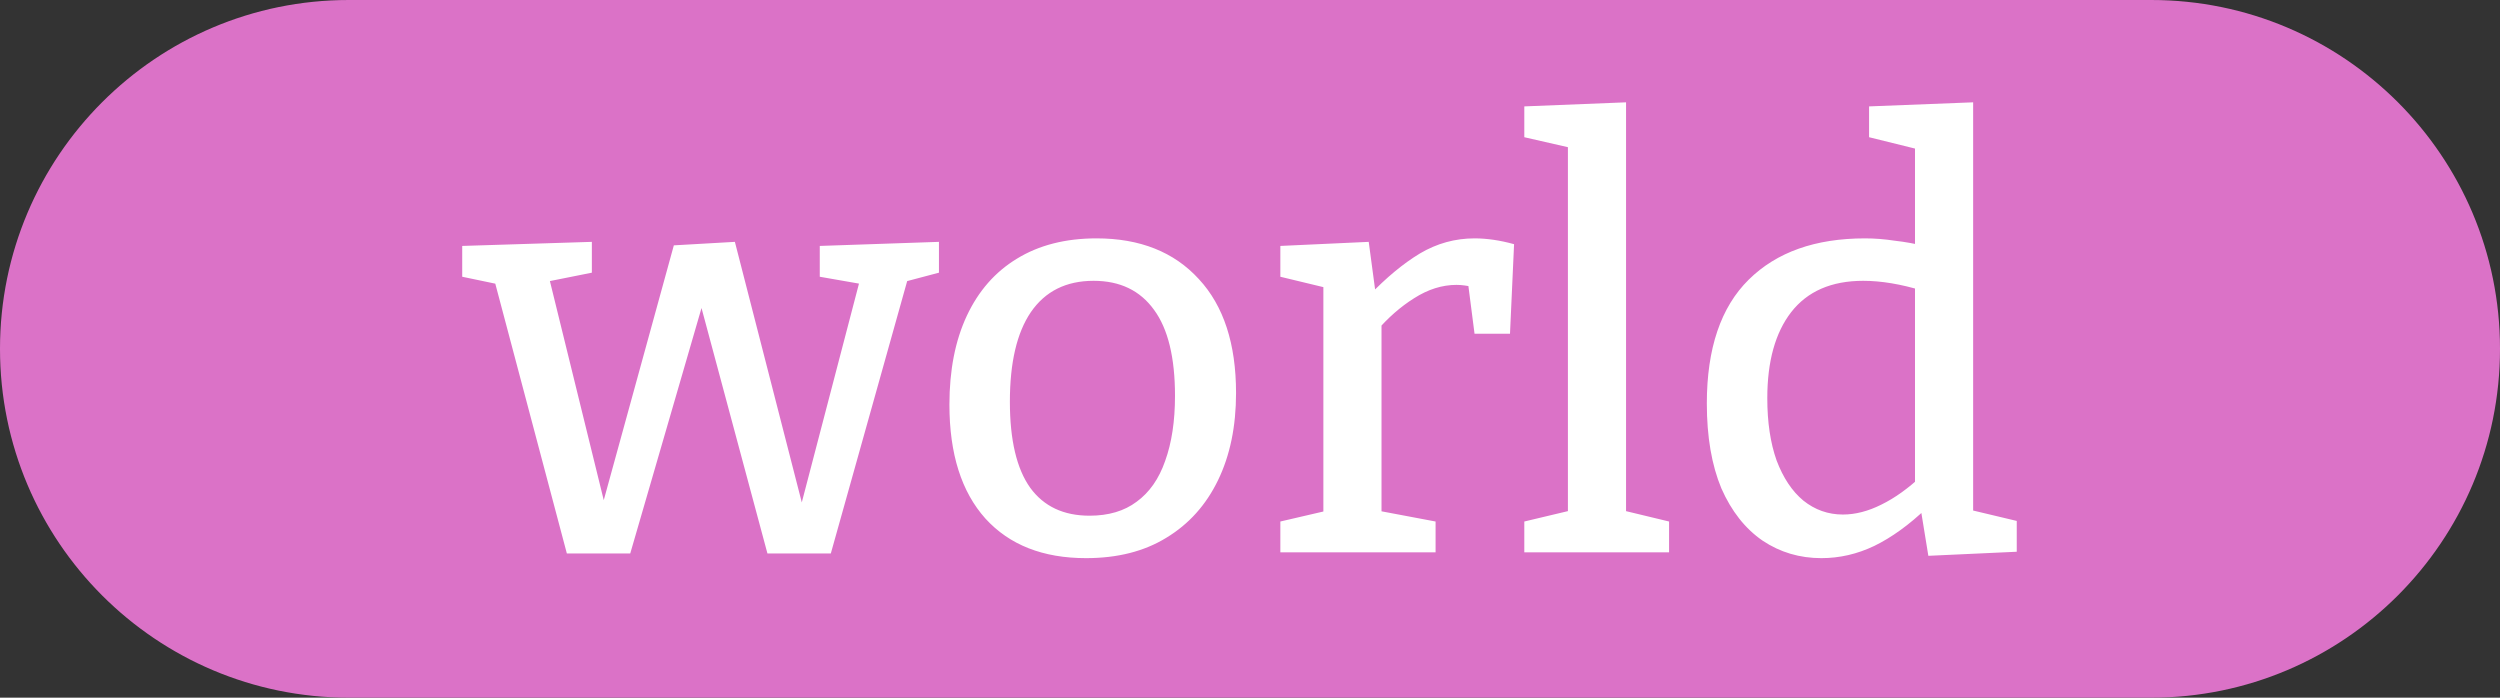 <?xml version="1.0" encoding="UTF-8"?> <svg xmlns="http://www.w3.org/2000/svg" width="86" height="24" viewBox="0 0 86 24" fill="none"><rect x="0" y="0" width="86" height="24" fill="#333333" stroke="none"/><path d="M0 12C0 5.373 5.373 0 12 0H74C80.627 0 86 5.373 86 12V12C86 18.627 80.627 24 74 24H12C5.373 24 0 18.627 0 12V12Z" fill="#DB72C7"></path><path d="M28.2 8.46L32.3 8.32V9.38L30.94 9.74L31.26 9.48L28.58 19.04H26.4L23.94 9.88H24.34L21.68 19.04H19.5L16.98 9.54L17.24 9.8L15.9 9.52V8.46L20.36 8.32V9.38L18.66 9.72L18.88 9.52L20.92 17.82H20.6L23.18 8.44L25.28 8.32L27.74 17.9H27.42L29.6 9.56L29.8 9.8L28.2 9.52V8.46ZM37.72 8.2C39.214 8.2 40.387 8.667 41.24 9.6C42.094 10.52 42.52 11.827 42.52 13.52C42.52 14.667 42.314 15.667 41.9 16.52C41.487 17.373 40.894 18.033 40.12 18.5C39.36 18.967 38.44 19.2 37.36 19.2C35.88 19.2 34.727 18.747 33.9 17.84C33.074 16.92 32.66 15.613 32.66 13.92C32.66 12.733 32.86 11.713 33.26 10.86C33.66 10.007 34.234 9.353 34.98 8.9C35.74 8.433 36.654 8.2 37.72 8.2ZM37.62 9.66C36.674 9.66 35.954 10.02 35.46 10.74C34.98 11.447 34.74 12.473 34.74 13.82C34.74 15.14 34.974 16.127 35.44 16.78C35.907 17.42 36.587 17.74 37.48 17.74C38.134 17.74 38.674 17.58 39.1 17.26C39.54 16.94 39.867 16.473 40.08 15.86C40.307 15.233 40.42 14.487 40.42 13.62C40.42 12.3 40.18 11.313 39.7 10.66C39.22 9.993 38.527 9.66 37.62 9.66ZM44.044 19V17.94L45.764 17.54L45.524 17.88V9.58L45.784 9.94L44.044 9.52V8.46L47.084 8.32L47.344 10.26L47.084 10.18C47.684 9.553 48.27 9.067 48.844 8.72C49.43 8.373 50.057 8.2 50.724 8.2C51.15 8.2 51.604 8.267 52.084 8.4L51.944 11.48H50.724L50.464 9.46L50.684 9.88C50.59 9.853 50.49 9.833 50.384 9.82C50.29 9.807 50.197 9.8 50.104 9.8C49.61 9.8 49.124 9.953 48.644 10.26C48.177 10.553 47.744 10.933 47.344 11.4L47.524 10.82V17.88L47.264 17.54L49.384 17.94V19H44.044ZM55.936 17.78L55.756 17.54L57.416 17.94V19H52.436V17.94L54.116 17.54L53.936 17.78V4.92L54.096 5.1L52.436 4.72V3.66L55.936 3.52V17.78ZM62.656 19.2C61.909 19.2 61.236 19 60.636 18.6C60.035 18.187 59.562 17.587 59.215 16.8C58.882 16 58.715 15.027 58.715 13.88C58.715 11.987 59.196 10.567 60.156 9.62C61.115 8.673 62.449 8.2 64.156 8.2C64.489 8.2 64.829 8.227 65.175 8.28C65.535 8.32 65.902 8.387 66.275 8.48L65.876 8.7V4.92L66.076 5.16L64.296 4.72V3.66L67.876 3.52V17.82L67.615 17.5L69.376 17.92V18.98L66.335 19.12L66.055 17.4L66.275 17.48C65.675 18.053 65.076 18.487 64.475 18.78C63.889 19.06 63.282 19.2 62.656 19.2ZM63.395 17.7C63.822 17.7 64.262 17.587 64.716 17.36C65.182 17.133 65.656 16.793 66.135 16.34L65.876 16.98V9.52L66.135 10C65.389 9.773 64.709 9.66 64.096 9.66C63.002 9.66 62.175 10.02 61.615 10.74C61.069 11.447 60.795 12.433 60.795 13.7C60.795 14.527 60.902 15.24 61.115 15.84C61.342 16.44 61.649 16.9 62.035 17.22C62.435 17.54 62.889 17.7 63.395 17.7Z" fill="white"></path></svg> 